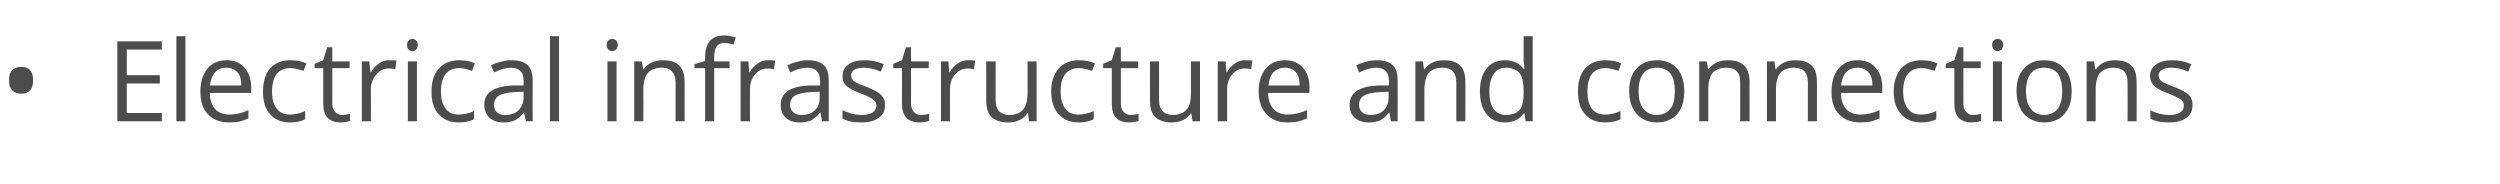 <?xml version="1.0" standalone="no"?><!DOCTYPE svg PUBLIC "-//W3C//DTD SVG 1.1//EN" "http://www.w3.org/Graphics/SVG/1.1/DTD/svg11.dtd"><svg xmlns="http://www.w3.org/2000/svg" version="1.1" width="635px" height="46.8px" viewBox="0 -9 635 46.8" style="top:-9px">  <desc>Electrical infrastructure and connections</desc>  <defs/>  <g id="Polygon73862">    <path d="M 2.3 11.4 C 2.3 10.3 2.5 9.4 3.1 8.8 C 3.6 8.3 4.4 8 5.4 8 C 6.3 8 7.1 8.2 7.6 8.8 C 8.2 9.4 8.4 10.3 8.4 11.4 C 8.4 12.5 8.2 13.4 7.6 14 C 7.1 14.5 6.3 14.8 5.4 14.8 C 4.4 14.8 3.6 14.5 3.1 13.9 C 2.5 13.3 2.3 12.5 2.3 11.4 Z M 41.1 21.8 L 29.8 21.8 L 29.8 1.5 L 41.1 1.5 L 41.1 3.6 L 32.2 3.6 L 32.2 10.1 L 40.6 10.1 L 40.6 12.2 L 32.2 12.2 L 32.2 19.7 L 41.1 19.7 L 41.1 21.8 Z M 47.1 21.8 L 44.8 21.8 L 44.8 0.2 L 47.1 0.2 L 47.1 21.8 Z M 58.2 22.1 C 55.9 22.1 54.1 21.4 52.8 20 C 51.5 18.7 50.9 16.7 50.9 14.3 C 50.9 11.8 51.5 9.9 52.7 8.4 C 53.9 7 55.5 6.3 57.6 6.3 C 59.5 6.3 61 6.9 62.1 8.2 C 63.2 9.4 63.8 11.1 63.8 13.1 C 63.78 13.14 63.8 14.6 63.8 14.6 C 63.8 14.6 53.27 14.6 53.3 14.6 C 53.3 16.4 53.8 17.7 54.6 18.7 C 55.5 19.6 56.7 20.1 58.3 20.1 C 59.9 20.1 61.5 19.7 63.1 19 C 63.1 19 63.1 21.1 63.1 21.1 C 62.3 21.4 61.5 21.7 60.8 21.9 C 60.1 22 59.2 22.1 58.2 22.1 Z M 57.5 8.2 C 56.3 8.2 55.3 8.6 54.6 9.4 C 53.9 10.2 53.5 11.3 53.3 12.7 C 53.3 12.7 61.3 12.7 61.3 12.7 C 61.3 11.3 61 10.1 60.3 9.4 C 59.7 8.6 58.7 8.2 57.5 8.2 Z M 77.5 21.3 C 76.5 21.8 75.2 22.1 73.7 22.1 C 71.5 22.1 69.8 21.4 68.6 20 C 67.4 18.7 66.8 16.8 66.8 14.3 C 66.8 11.7 67.4 9.8 68.6 8.4 C 69.8 7 71.6 6.3 73.8 6.3 C 74.6 6.3 75.3 6.4 76 6.5 C 76.8 6.7 77.4 6.9 77.8 7.1 C 77.8 7.1 77.1 9 77.1 9 C 76.6 8.8 76 8.7 75.4 8.5 C 74.8 8.4 74.3 8.3 73.8 8.3 C 70.7 8.3 69.1 10.3 69.1 14.3 C 69.1 16.1 69.5 17.6 70.3 18.6 C 71 19.6 72.2 20.1 73.6 20.1 C 74.9 20.1 76.2 19.8 77.5 19.2 C 77.55 19.25 77.5 21.3 77.5 21.3 C 77.5 21.3 77.55 21.29 77.5 21.3 Z M 86.9 20.2 C 87.3 20.2 87.7 20.1 88 20.1 C 88.4 20 88.7 20 88.9 19.9 C 88.9 19.9 88.9 21.7 88.9 21.7 C 88.7 21.8 88.3 21.9 87.8 22 C 87.4 22 86.9 22.1 86.5 22.1 C 83.6 22.1 82.1 20.5 82.1 17.4 C 82.1 17.42 82.1 8.3 82.1 8.3 L 79.9 8.3 L 79.9 7.2 L 82.1 6.3 L 83.1 3 L 84.4 3 L 84.4 6.6 L 88.8 6.6 L 88.8 8.3 L 84.4 8.3 C 84.4 8.3 84.41 17.33 84.4 17.3 C 84.4 18.2 84.6 18.9 85.1 19.4 C 85.5 19.9 86.1 20.2 86.9 20.2 Z M 98.9 6.3 C 99.6 6.3 100.2 6.3 100.7 6.4 C 100.7 6.4 100.4 8.6 100.4 8.6 C 99.8 8.4 99.2 8.4 98.7 8.4 C 97.5 8.4 96.4 8.9 95.6 9.9 C 94.7 10.9 94.2 12.1 94.2 13.6 C 94.24 13.62 94.2 21.8 94.2 21.8 L 91.9 21.8 L 91.9 6.6 L 93.8 6.6 L 94.1 9.4 C 94.1 9.4 94.21 9.38 94.2 9.4 C 94.8 8.4 95.5 7.6 96.3 7.1 C 97.1 6.5 97.9 6.3 98.9 6.3 Z M 105.9 21.8 L 103.6 21.8 L 103.6 6.6 L 105.9 6.6 L 105.9 21.8 Z M 103.4 2.4 C 103.4 1.9 103.5 1.5 103.8 1.3 C 104 1 104.4 0.9 104.8 0.9 C 105.1 0.9 105.4 1 105.7 1.3 C 106 1.5 106.1 1.9 106.1 2.4 C 106.1 2.9 106 3.3 105.7 3.6 C 105.4 3.8 105.1 4 104.8 4 C 104.4 4 104 3.8 103.8 3.6 C 103.5 3.3 103.4 2.9 103.4 2.4 Z M 120.4 21.3 C 119.4 21.8 118.1 22.1 116.6 22.1 C 114.4 22.1 112.7 21.4 111.4 20 C 110.2 18.7 109.6 16.8 109.6 14.3 C 109.6 11.7 110.2 9.8 111.5 8.4 C 112.7 7 114.5 6.3 116.7 6.3 C 117.5 6.3 118.2 6.4 118.9 6.5 C 119.7 6.7 120.2 6.9 120.6 7.1 C 120.6 7.1 119.9 9 119.9 9 C 119.4 8.8 118.9 8.7 118.3 8.5 C 117.7 8.4 117.1 8.3 116.7 8.3 C 113.6 8.3 112 10.3 112 14.3 C 112 16.1 112.4 17.6 113.2 18.6 C 113.9 19.6 115 20.1 116.5 20.1 C 117.8 20.1 119.1 19.8 120.4 19.2 C 120.43 19.25 120.4 21.3 120.4 21.3 C 120.4 21.3 120.43 21.29 120.4 21.3 Z M 133.6 21.8 L 133.1 19.6 C 133.1 19.6 132.99 19.64 133 19.6 C 132.2 20.6 131.5 21.2 130.7 21.6 C 130 21.9 129 22.1 127.9 22.1 C 126.4 22.1 125.2 21.7 124.3 20.9 C 123.5 20.1 123 19 123 17.6 C 123 14.5 125.5 12.9 130.4 12.7 C 130.43 12.75 133 12.7 133 12.7 C 133 12.7 133.01 11.72 133 11.7 C 133 10.5 132.8 9.6 132.2 9.1 C 131.7 8.5 130.9 8.2 129.8 8.2 C 128.5 8.2 127.1 8.6 125.5 9.4 C 125.5 9.4 124.7 7.6 124.7 7.6 C 125.5 7.2 126.3 6.9 127.2 6.7 C 128.1 6.4 129 6.3 129.9 6.3 C 131.7 6.3 133.1 6.7 134 7.5 C 134.8 8.3 135.3 9.6 135.3 11.4 C 135.27 11.4 135.3 21.8 135.3 21.8 L 133.6 21.8 Z M 128.3 20.2 C 129.8 20.2 130.9 19.8 131.7 19 C 132.5 18.2 133 17.1 133 15.7 C 132.96 15.68 133 14.3 133 14.3 C 133 14.3 130.65 14.4 130.6 14.4 C 128.8 14.5 127.5 14.8 126.7 15.3 C 125.9 15.8 125.5 16.6 125.5 17.6 C 125.5 18.5 125.7 19.1 126.2 19.5 C 126.7 20 127.4 20.2 128.3 20.2 Z M 142 21.8 L 139.7 21.8 L 139.7 0.2 L 142 0.2 L 142 21.8 Z M 156.6 21.8 L 154.3 21.8 L 154.3 6.6 L 156.6 6.6 L 156.6 21.8 Z M 154.1 2.4 C 154.1 1.9 154.3 1.5 154.5 1.3 C 154.8 1 155.1 0.9 155.5 0.9 C 155.9 0.9 156.2 1 156.5 1.3 C 156.7 1.5 156.9 1.9 156.9 2.4 C 156.9 2.9 156.7 3.3 156.5 3.6 C 156.2 3.8 155.9 4 155.5 4 C 155.1 4 154.8 3.8 154.5 3.6 C 154.3 3.3 154.1 2.9 154.1 2.4 Z M 171.6 21.8 C 171.6 21.8 171.58 11.94 171.6 11.9 C 171.6 10.7 171.3 9.8 170.7 9.2 C 170.2 8.5 169.3 8.2 168.1 8.2 C 166.5 8.2 165.3 8.7 164.6 9.5 C 163.8 10.4 163.4 11.8 163.4 13.8 C 163.45 13.8 163.4 21.8 163.4 21.8 L 161.1 21.8 L 161.1 6.6 L 163 6.6 L 163.4 8.6 C 163.4 8.6 163.5 8.64 163.5 8.6 C 164 7.9 164.6 7.3 165.5 6.9 C 166.3 6.5 167.3 6.3 168.3 6.3 C 170.2 6.3 171.6 6.7 172.5 7.6 C 173.4 8.5 173.9 9.9 173.9 11.9 C 173.89 11.86 173.9 21.8 173.9 21.8 L 171.6 21.8 Z M 185.3 8.3 L 181.4 8.3 L 181.4 21.8 L 179.1 21.8 L 179.1 8.3 L 176.4 8.3 L 176.4 7.3 L 179.1 6.5 C 179.1 6.5 179.1 5.62 179.1 5.6 C 179.1 1.9 180.7 0 184 0 C 184.8 0 185.8 0.2 186.9 0.5 C 186.9 0.5 186.3 2.3 186.3 2.3 C 185.4 2.1 184.6 1.9 184 1.9 C 183.1 1.9 182.5 2.2 182 2.8 C 181.6 3.4 181.4 4.3 181.4 5.6 C 181.41 5.57 181.4 6.6 181.4 6.6 L 185.3 6.6 L 185.3 8.3 Z M 195.1 6.3 C 195.8 6.3 196.4 6.3 196.9 6.4 C 196.9 6.4 196.6 8.6 196.6 8.6 C 196 8.4 195.4 8.4 194.9 8.4 C 193.7 8.4 192.6 8.9 191.8 9.9 C 190.9 10.9 190.5 12.1 190.5 13.6 C 190.45 13.62 190.5 21.8 190.5 21.8 L 188.1 21.8 L 188.1 6.6 L 190.1 6.6 L 190.3 9.4 C 190.3 9.4 190.43 9.38 190.4 9.4 C 191 8.4 191.7 7.6 192.5 7.1 C 193.3 6.5 194.1 6.3 195.1 6.3 Z M 208.8 21.8 L 208.4 19.6 C 208.4 19.6 208.25 19.64 208.3 19.6 C 207.5 20.6 206.7 21.2 206 21.6 C 205.2 21.9 204.3 22.1 203.1 22.1 C 201.6 22.1 200.4 21.7 199.6 20.9 C 198.7 20.1 198.3 19 198.3 17.6 C 198.3 14.5 200.8 12.9 205.7 12.7 C 205.69 12.75 208.3 12.7 208.3 12.7 C 208.3 12.7 208.28 11.72 208.3 11.7 C 208.3 10.5 208 9.6 207.5 9.1 C 207 8.5 206.2 8.2 205 8.2 C 203.8 8.2 202.3 8.6 200.7 9.4 C 200.7 9.4 200 7.6 200 7.6 C 200.8 7.2 201.6 6.9 202.5 6.7 C 203.4 6.4 204.3 6.3 205.2 6.3 C 207 6.3 208.3 6.7 209.2 7.5 C 210.1 8.3 210.5 9.6 210.5 11.4 C 210.53 11.4 210.5 21.8 210.5 21.8 L 208.8 21.8 Z M 203.6 20.2 C 205 20.2 206.2 19.8 207 19 C 207.8 18.2 208.2 17.1 208.2 15.7 C 208.22 15.68 208.2 14.3 208.2 14.3 C 208.2 14.3 205.91 14.4 205.9 14.4 C 204.1 14.5 202.8 14.8 201.9 15.3 C 201.1 15.8 200.7 16.6 200.7 17.6 C 200.7 18.5 201 19.1 201.5 19.5 C 202 20 202.7 20.2 203.6 20.2 Z M 224.8 17.6 C 224.8 19.1 224.3 20.2 223.2 20.9 C 222.2 21.7 220.7 22.1 218.8 22.1 C 216.7 22.1 215.2 21.8 214 21.1 C 214 21.1 214 19 214 19 C 214.8 19.4 215.5 19.6 216.4 19.9 C 217.2 20.1 218 20.2 218.8 20.2 C 220 20.2 220.9 20 221.6 19.6 C 222.2 19.2 222.6 18.6 222.6 17.8 C 222.6 17.2 222.3 16.7 221.8 16.3 C 221.3 15.9 220.3 15.4 218.8 14.8 C 217.4 14.3 216.4 13.8 215.8 13.4 C 215.2 13 214.7 12.6 214.4 12.1 C 214.1 11.6 214 11 214 10.3 C 214 9.1 214.5 8.1 215.5 7.4 C 216.5 6.6 217.9 6.3 219.7 6.3 C 221.3 6.3 222.9 6.6 224.5 7.3 C 224.5 7.3 223.7 9.2 223.7 9.2 C 222.1 8.5 220.7 8.2 219.5 8.2 C 218.4 8.2 217.6 8.4 217 8.7 C 216.5 9.1 216.2 9.5 216.2 10.1 C 216.2 10.6 216.3 10.9 216.5 11.2 C 216.7 11.5 217 11.7 217.5 12 C 218 12.3 218.9 12.6 220.2 13.1 C 222 13.8 223.2 14.5 223.8 15.1 C 224.5 15.8 224.8 16.6 224.8 17.6 Z M 233.9 20.2 C 234.3 20.2 234.7 20.1 235.1 20.1 C 235.5 20 235.8 20 236 19.9 C 236 19.9 236 21.7 236 21.7 C 235.7 21.8 235.4 21.9 234.9 22 C 234.4 22 233.9 22.1 233.6 22.1 C 230.6 22.1 229.1 20.5 229.1 17.4 C 229.13 17.42 229.1 8.3 229.1 8.3 L 226.9 8.3 L 226.9 7.2 L 229.1 6.3 L 230.1 3 L 231.4 3 L 231.4 6.6 L 235.9 6.6 L 235.9 8.3 L 231.4 8.3 C 231.4 8.3 231.44 17.33 231.4 17.3 C 231.4 18.2 231.7 18.9 232.1 19.4 C 232.5 19.9 233.1 20.2 233.9 20.2 Z M 245.9 6.3 C 246.6 6.3 247.2 6.3 247.7 6.4 C 247.7 6.4 247.4 8.6 247.4 8.6 C 246.8 8.4 246.2 8.4 245.8 8.4 C 244.5 8.4 243.5 8.9 242.6 9.9 C 241.7 10.9 241.3 12.1 241.3 13.6 C 241.27 13.62 241.3 21.8 241.3 21.8 L 239 21.8 L 239 6.6 L 240.9 6.6 L 241.1 9.4 C 241.1 9.4 241.24 9.38 241.2 9.4 C 241.8 8.4 242.5 7.6 243.3 7.1 C 244.1 6.5 245 6.3 245.9 6.3 Z M 252.9 6.6 C 252.9 6.6 252.87 16.45 252.9 16.4 C 252.9 17.7 253.2 18.6 253.7 19.2 C 254.3 19.8 255.2 20.2 256.4 20.2 C 258 20.2 259.1 19.7 259.9 18.8 C 260.6 18 261 16.5 261 14.6 C 260.98 14.57 261 6.6 261 6.6 L 263.3 6.6 L 263.3 21.8 L 261.4 21.8 L 261.1 19.8 C 261.1 19.8 260.93 19.76 260.9 19.8 C 260.5 20.5 259.8 21.1 259 21.5 C 258.1 21.9 257.2 22.1 256.1 22.1 C 254.2 22.1 252.8 21.6 251.9 20.8 C 251 19.9 250.5 18.5 250.5 16.5 C 250.53 16.53 250.5 6.6 250.5 6.6 L 252.9 6.6 Z M 277.8 21.3 C 276.8 21.8 275.5 22.1 274 22.1 C 271.8 22.1 270.1 21.4 268.9 20 C 267.7 18.7 267 16.8 267 14.3 C 267 11.7 267.7 9.8 268.9 8.4 C 270.1 7 271.9 6.3 274.1 6.3 C 274.9 6.3 275.6 6.4 276.3 6.5 C 277.1 6.7 277.7 6.9 278.1 7.1 C 278.1 7.1 277.4 9 277.4 9 C 276.9 8.8 276.3 8.7 275.7 8.5 C 275.1 8.4 274.6 8.3 274.1 8.3 C 271 8.3 269.4 10.3 269.4 14.3 C 269.4 16.1 269.8 17.6 270.6 18.6 C 271.3 19.6 272.5 20.1 273.9 20.1 C 275.2 20.1 276.5 19.8 277.8 19.2 C 277.85 19.25 277.8 21.3 277.8 21.3 C 277.8 21.3 277.85 21.29 277.8 21.3 Z M 287.2 20.2 C 287.6 20.2 288 20.1 288.3 20.1 C 288.7 20 289 20 289.2 19.9 C 289.2 19.9 289.2 21.7 289.2 21.7 C 289 21.8 288.6 21.9 288.1 22 C 287.7 22 287.2 22.1 286.8 22.1 C 283.9 22.1 282.4 20.5 282.4 17.4 C 282.4 17.42 282.4 8.3 282.4 8.3 L 280.2 8.3 L 280.2 7.2 L 282.4 6.3 L 283.4 3 L 284.7 3 L 284.7 6.6 L 289.1 6.6 L 289.1 8.3 L 284.7 8.3 C 284.7 8.3 284.71 17.33 284.7 17.3 C 284.7 18.2 284.9 18.9 285.4 19.4 C 285.8 19.9 286.4 20.2 287.2 20.2 Z M 294.4 6.6 C 294.4 6.6 294.41 16.45 294.4 16.4 C 294.4 17.7 294.7 18.6 295.3 19.2 C 295.8 19.8 296.7 20.2 297.9 20.2 C 299.5 20.2 300.7 19.7 301.4 18.8 C 302.2 18 302.5 16.5 302.5 14.6 C 302.52 14.57 302.5 6.6 302.5 6.6 L 304.8 6.6 L 304.8 21.8 L 302.9 21.8 L 302.6 19.8 C 302.6 19.8 302.47 19.76 302.5 19.8 C 302 20.5 301.3 21.1 300.5 21.5 C 299.7 21.9 298.7 22.1 297.6 22.1 C 295.8 22.1 294.4 21.6 293.5 20.8 C 292.5 19.9 292.1 18.5 292.1 16.5 C 292.07 16.53 292.1 6.6 292.1 6.6 L 294.4 6.6 Z M 316.3 6.3 C 317 6.3 317.6 6.3 318.1 6.4 C 318.1 6.4 317.8 8.6 317.8 8.6 C 317.2 8.4 316.6 8.4 316.1 8.4 C 314.9 8.4 313.8 8.9 313 9.9 C 312.1 10.9 311.7 12.1 311.7 13.6 C 311.66 13.62 311.7 21.8 311.7 21.8 L 309.3 21.8 L 309.3 6.6 L 311.3 6.6 L 311.5 9.4 C 311.5 9.4 311.63 9.38 311.6 9.4 C 312.2 8.4 312.9 7.6 313.7 7.1 C 314.5 6.5 315.3 6.3 316.3 6.3 Z M 327 22.1 C 324.7 22.1 323 21.4 321.7 20 C 320.4 18.7 319.7 16.7 319.7 14.3 C 319.7 11.8 320.3 9.9 321.5 8.4 C 322.7 7 324.4 6.3 326.4 6.3 C 328.3 6.3 329.8 6.9 330.9 8.2 C 332.1 9.4 332.6 11.1 332.6 13.1 C 332.61 13.14 332.6 14.6 332.6 14.6 C 332.6 14.6 322.1 14.6 322.1 14.6 C 322.1 16.4 322.6 17.7 323.5 18.7 C 324.3 19.6 325.5 20.1 327.1 20.1 C 328.7 20.1 330.3 19.7 332 19 C 332 19 332 21.1 332 21.1 C 331.1 21.4 330.4 21.7 329.6 21.9 C 328.9 22 328 22.1 327 22.1 Z M 326.4 8.2 C 325.1 8.2 324.2 8.6 323.4 9.4 C 322.7 10.2 322.3 11.3 322.2 12.7 C 322.2 12.7 330.1 12.7 330.1 12.7 C 330.1 11.3 329.8 10.1 329.2 9.4 C 328.5 8.6 327.6 8.2 326.4 8.2 Z M 353.3 21.8 L 352.9 19.6 C 352.9 19.6 352.76 19.64 352.8 19.6 C 352 20.6 351.2 21.2 350.5 21.6 C 349.7 21.9 348.8 22.1 347.7 22.1 C 346.1 22.1 345 21.7 344.1 20.9 C 343.2 20.1 342.8 19 342.8 17.6 C 342.8 14.5 345.3 12.9 350.2 12.7 C 350.2 12.75 352.8 12.7 352.8 12.7 C 352.8 12.7 352.79 11.72 352.8 11.7 C 352.8 10.5 352.5 9.6 352 9.1 C 351.5 8.5 350.7 8.2 349.5 8.2 C 348.3 8.2 346.8 8.6 345.2 9.4 C 345.2 9.4 344.5 7.6 344.5 7.6 C 345.3 7.2 346.1 6.9 347 6.7 C 347.9 6.4 348.8 6.3 349.7 6.3 C 351.5 6.3 352.8 6.7 353.7 7.5 C 354.6 8.3 355 9.6 355 11.4 C 355.04 11.4 355 21.8 355 21.8 L 353.3 21.8 Z M 348.1 20.2 C 349.5 20.2 350.7 19.8 351.5 19 C 352.3 18.2 352.7 17.1 352.7 15.7 C 352.73 15.68 352.7 14.3 352.7 14.3 C 352.7 14.3 350.42 14.4 350.4 14.4 C 348.6 14.5 347.3 14.8 346.4 15.3 C 345.6 15.8 345.2 16.6 345.2 17.6 C 345.2 18.5 345.5 19.1 346 19.5 C 346.5 20 347.2 20.2 348.1 20.2 Z M 369.9 21.8 C 369.9 21.8 369.92 11.94 369.9 11.9 C 369.9 10.7 369.6 9.8 369.1 9.2 C 368.5 8.5 367.6 8.2 366.4 8.2 C 364.8 8.2 363.6 8.7 362.9 9.5 C 362.2 10.4 361.8 11.8 361.8 13.8 C 361.79 13.8 361.8 21.8 361.8 21.8 L 359.5 21.8 L 359.5 6.6 L 361.4 6.6 L 361.7 8.6 C 361.7 8.6 361.85 8.64 361.8 8.6 C 362.3 7.9 363 7.3 363.8 6.9 C 364.7 6.5 365.6 6.3 366.7 6.3 C 368.5 6.3 369.9 6.7 370.8 7.6 C 371.8 8.5 372.2 9.9 372.2 11.9 C 372.23 11.86 372.2 21.8 372.2 21.8 L 369.9 21.8 Z M 387.2 19.8 C 387.2 19.8 387.03 19.76 387 19.8 C 386 21.3 384.4 22.1 382.2 22.1 C 380.2 22.1 378.7 21.4 377.6 20 C 376.5 18.7 375.9 16.7 375.9 14.2 C 375.9 11.7 376.5 9.8 377.6 8.4 C 378.7 7 380.3 6.3 382.2 6.3 C 384.3 6.3 385.9 7 387 8.5 C 387 8.53 387.2 8.5 387.2 8.5 L 387.1 7.4 L 387 6.4 L 387 0.2 L 389.3 0.2 L 389.3 21.8 L 387.5 21.8 L 387.2 19.8 Z M 382.5 20.2 C 384.1 20.2 385.3 19.7 386 18.9 C 386.7 18 387 16.6 387 14.7 C 387 14.7 387 14.2 387 14.2 C 387 12.1 386.7 10.5 386 9.6 C 385.2 8.7 384.1 8.2 382.5 8.2 C 381.2 8.2 380.1 8.7 379.4 9.8 C 378.7 10.8 378.3 12.3 378.3 14.3 C 378.3 16.2 378.7 17.7 379.4 18.7 C 380.1 19.7 381.2 20.2 382.5 20.2 Z M 411.6 21.3 C 410.6 21.8 409.3 22.1 407.7 22.1 C 405.5 22.1 403.8 21.4 402.6 20 C 401.4 18.7 400.8 16.8 400.8 14.3 C 400.8 11.7 401.4 9.8 402.6 8.4 C 403.9 7 405.6 6.3 407.9 6.3 C 408.6 6.3 409.4 6.4 410.1 6.5 C 410.8 6.7 411.4 6.9 411.8 7.1 C 411.8 7.1 411.1 9 411.1 9 C 410.6 8.8 410 8.7 409.4 8.5 C 408.8 8.4 408.3 8.3 407.8 8.3 C 404.7 8.3 403.2 10.3 403.2 14.3 C 403.2 16.1 403.6 17.6 404.3 18.6 C 405.1 19.6 406.2 20.1 407.7 20.1 C 409 20.1 410.3 19.8 411.6 19.2 C 411.59 19.25 411.6 21.3 411.6 21.3 C 411.6 21.3 411.59 21.29 411.6 21.3 Z M 427.8 14.2 C 427.8 16.7 427.2 18.6 426 20 C 424.7 21.4 423 22.1 420.8 22.1 C 419.4 22.1 418.2 21.8 417.1 21.1 C 416.1 20.5 415.3 19.6 414.7 18.4 C 414.1 17.2 413.8 15.8 413.8 14.2 C 413.8 11.7 414.4 9.7 415.7 8.4 C 416.9 7 418.7 6.3 420.9 6.3 C 423 6.3 424.7 7 426 8.4 C 427.2 9.8 427.8 11.7 427.8 14.2 Z M 416.2 14.2 C 416.2 16.1 416.6 17.6 417.4 18.6 C 418.2 19.6 419.3 20.2 420.8 20.2 C 422.3 20.2 423.5 19.6 424.3 18.6 C 425.1 17.6 425.4 16.1 425.4 14.2 C 425.4 12.2 425.1 10.8 424.3 9.7 C 423.5 8.7 422.3 8.2 420.8 8.2 C 419.3 8.2 418.1 8.7 417.4 9.7 C 416.6 10.7 416.2 12.2 416.2 14.2 Z M 442 21.8 C 442 21.8 442.04 11.94 442 11.9 C 442 10.7 441.8 9.8 441.2 9.2 C 440.6 8.5 439.7 8.2 438.5 8.2 C 436.9 8.2 435.8 8.7 435 9.5 C 434.3 10.4 433.9 11.8 433.9 13.8 C 433.92 13.8 433.9 21.8 433.9 21.8 L 431.6 21.8 L 431.6 6.6 L 433.5 6.6 L 433.9 8.6 C 433.9 8.6 433.97 8.64 434 8.6 C 434.4 7.9 435.1 7.3 436 6.9 C 436.8 6.5 437.8 6.3 438.8 6.3 C 440.7 6.3 442 6.7 443 7.6 C 443.9 8.5 444.4 9.9 444.4 11.9 C 444.35 11.86 444.4 21.8 444.4 21.8 L 442 21.8 Z M 459.2 21.8 C 459.2 21.8 459.21 11.94 459.2 11.9 C 459.2 10.7 458.9 9.8 458.4 9.2 C 457.8 8.5 456.9 8.2 455.7 8.2 C 454.1 8.2 452.9 8.7 452.2 9.5 C 451.5 10.4 451.1 11.8 451.1 13.8 C 451.09 13.8 451.1 21.8 451.1 21.8 L 448.8 21.8 L 448.8 6.6 L 450.7 6.6 L 451 8.6 C 451 8.6 451.14 8.64 451.1 8.6 C 451.6 7.9 452.3 7.3 453.1 6.9 C 454 6.5 454.9 6.3 456 6.3 C 457.8 6.3 459.2 6.7 460.1 7.6 C 461.1 8.5 461.5 9.9 461.5 11.9 C 461.52 11.86 461.5 21.8 461.5 21.8 L 459.2 21.8 Z M 472.5 22.1 C 470.2 22.1 468.4 21.4 467.1 20 C 465.8 18.7 465.2 16.7 465.2 14.3 C 465.2 11.8 465.8 9.9 467 8.4 C 468.2 7 469.8 6.3 471.9 6.3 C 473.8 6.3 475.3 6.9 476.4 8.2 C 477.5 9.4 478.1 11.1 478.1 13.1 C 478.07 13.14 478.1 14.6 478.1 14.6 C 478.1 14.6 467.57 14.6 467.6 14.6 C 467.6 16.4 468.1 17.7 468.9 18.7 C 469.8 19.6 471 20.1 472.5 20.1 C 474.2 20.1 475.8 19.7 477.4 19 C 477.4 19 477.4 21.1 477.4 21.1 C 476.6 21.4 475.8 21.7 475.1 21.9 C 474.4 22 473.5 22.1 472.5 22.1 Z M 471.8 8.2 C 470.6 8.2 469.6 8.6 468.9 9.4 C 468.2 10.2 467.8 11.3 467.6 12.7 C 467.6 12.7 475.6 12.7 475.6 12.7 C 475.6 11.3 475.3 10.1 474.6 9.4 C 474 8.6 473 8.2 471.8 8.2 Z M 491.8 21.3 C 490.8 21.8 489.5 22.1 488 22.1 C 485.8 22.1 484.1 21.4 482.9 20 C 481.7 18.7 481 16.8 481 14.3 C 481 11.7 481.7 9.8 482.9 8.4 C 484.1 7 485.9 6.3 488.1 6.3 C 488.9 6.3 489.6 6.4 490.3 6.5 C 491.1 6.7 491.7 6.9 492.1 7.1 C 492.1 7.1 491.4 9 491.4 9 C 490.8 8.8 490.3 8.7 489.7 8.5 C 489.1 8.4 488.6 8.3 488.1 8.3 C 485 8.3 483.4 10.3 483.4 14.3 C 483.4 16.1 483.8 17.6 484.6 18.6 C 485.3 19.6 486.5 20.1 487.9 20.1 C 489.2 20.1 490.5 19.8 491.8 19.2 C 491.85 19.25 491.8 21.3 491.8 21.3 C 491.8 21.3 491.85 21.29 491.8 21.3 Z M 501.2 20.2 C 501.6 20.2 502 20.1 502.3 20.1 C 502.7 20 503 20 503.2 19.9 C 503.2 19.9 503.2 21.7 503.2 21.7 C 503 21.8 502.6 21.9 502.1 22 C 501.7 22 501.2 22.1 500.8 22.1 C 497.9 22.1 496.4 20.5 496.4 17.4 C 496.4 17.42 496.4 8.3 496.4 8.3 L 494.2 8.3 L 494.2 7.2 L 496.4 6.3 L 497.4 3 L 498.7 3 L 498.7 6.6 L 503.1 6.6 L 503.1 8.3 L 498.7 8.3 C 498.7 8.3 498.71 17.33 498.7 17.3 C 498.7 18.2 498.9 18.9 499.4 19.4 C 499.8 19.9 500.4 20.2 501.2 20.2 Z M 508.5 21.8 L 506.2 21.8 L 506.2 6.6 L 508.5 6.6 L 508.5 21.8 Z M 506 2.4 C 506 1.9 506.2 1.5 506.4 1.3 C 506.7 1 507 0.9 507.4 0.9 C 507.8 0.9 508.1 1 508.4 1.3 C 508.6 1.5 508.8 1.9 508.8 2.4 C 508.8 2.9 508.6 3.3 508.4 3.6 C 508.1 3.8 507.8 4 507.4 4 C 507 4 506.7 3.8 506.4 3.6 C 506.2 3.3 506 2.9 506 2.4 Z M 526.2 14.2 C 526.2 16.7 525.6 18.6 524.3 20 C 523.1 21.4 521.4 22.1 519.2 22.1 C 517.8 22.1 516.6 21.8 515.5 21.1 C 514.5 20.5 513.6 19.6 513.1 18.4 C 512.5 17.2 512.2 15.8 512.2 14.2 C 512.2 11.7 512.8 9.7 514.1 8.4 C 515.3 7 517 6.3 519.2 6.3 C 521.4 6.3 523.1 7 524.3 8.4 C 525.6 9.8 526.2 11.7 526.2 14.2 Z M 514.6 14.2 C 514.6 16.1 515 17.6 515.8 18.6 C 516.5 19.6 517.7 20.2 519.2 20.2 C 520.7 20.2 521.9 19.6 522.7 18.6 C 523.4 17.6 523.8 16.1 523.8 14.2 C 523.8 12.2 523.4 10.8 522.7 9.7 C 521.9 8.7 520.7 8.2 519.2 8.2 C 517.7 8.2 516.5 8.7 515.8 9.7 C 515 10.7 514.6 12.2 514.6 14.2 Z M 540.4 21.8 C 540.4 21.8 540.43 11.94 540.4 11.9 C 540.4 10.7 540.1 9.8 539.6 9.2 C 539 8.5 538.1 8.2 536.9 8.2 C 535.3 8.2 534.2 8.7 533.4 9.5 C 532.7 10.4 532.3 11.8 532.3 13.8 C 532.3 13.8 532.3 21.8 532.3 21.8 L 530 21.8 L 530 6.6 L 531.9 6.6 L 532.2 8.6 C 532.2 8.6 532.36 8.64 532.4 8.6 C 532.8 7.9 533.5 7.3 534.3 6.9 C 535.2 6.5 536.2 6.3 537.2 6.3 C 539 6.3 540.4 6.7 541.3 7.6 C 542.3 8.5 542.7 9.9 542.7 11.9 C 542.74 11.86 542.7 21.8 542.7 21.8 L 540.4 21.8 Z M 556.9 17.6 C 556.9 19.1 556.4 20.2 555.4 20.9 C 554.3 21.7 552.8 22.1 550.9 22.1 C 548.9 22.1 547.3 21.8 546.2 21.1 C 546.2 21.1 546.2 19 546.2 19 C 546.9 19.4 547.7 19.6 548.5 19.9 C 549.4 20.1 550.2 20.2 551 20.2 C 552.2 20.2 553.1 20 553.7 19.6 C 554.4 19.2 554.7 18.6 554.7 17.8 C 554.7 17.2 554.5 16.7 553.9 16.3 C 553.4 15.9 552.4 15.4 550.9 14.8 C 549.5 14.3 548.5 13.8 547.9 13.4 C 547.3 13 546.9 12.6 546.6 12.1 C 546.3 11.6 546.1 11 546.1 10.3 C 546.1 9.1 546.6 8.1 547.6 7.4 C 548.7 6.6 550 6.3 551.8 6.3 C 553.4 6.3 555 6.6 556.6 7.3 C 556.6 7.3 555.8 9.2 555.8 9.2 C 554.3 8.5 552.9 8.2 551.6 8.2 C 550.5 8.2 549.7 8.4 549.2 8.7 C 548.6 9.1 548.3 9.5 548.3 10.1 C 548.3 10.6 548.4 10.9 548.6 11.2 C 548.8 11.5 549.2 11.7 549.6 12 C 550.1 12.3 551 12.6 552.3 13.1 C 554.1 13.8 555.3 14.5 556 15.1 C 556.6 15.8 556.9 16.6 556.9 17.6 Z " stroke="none" fill="#4c4c4c"/>  </g></svg>